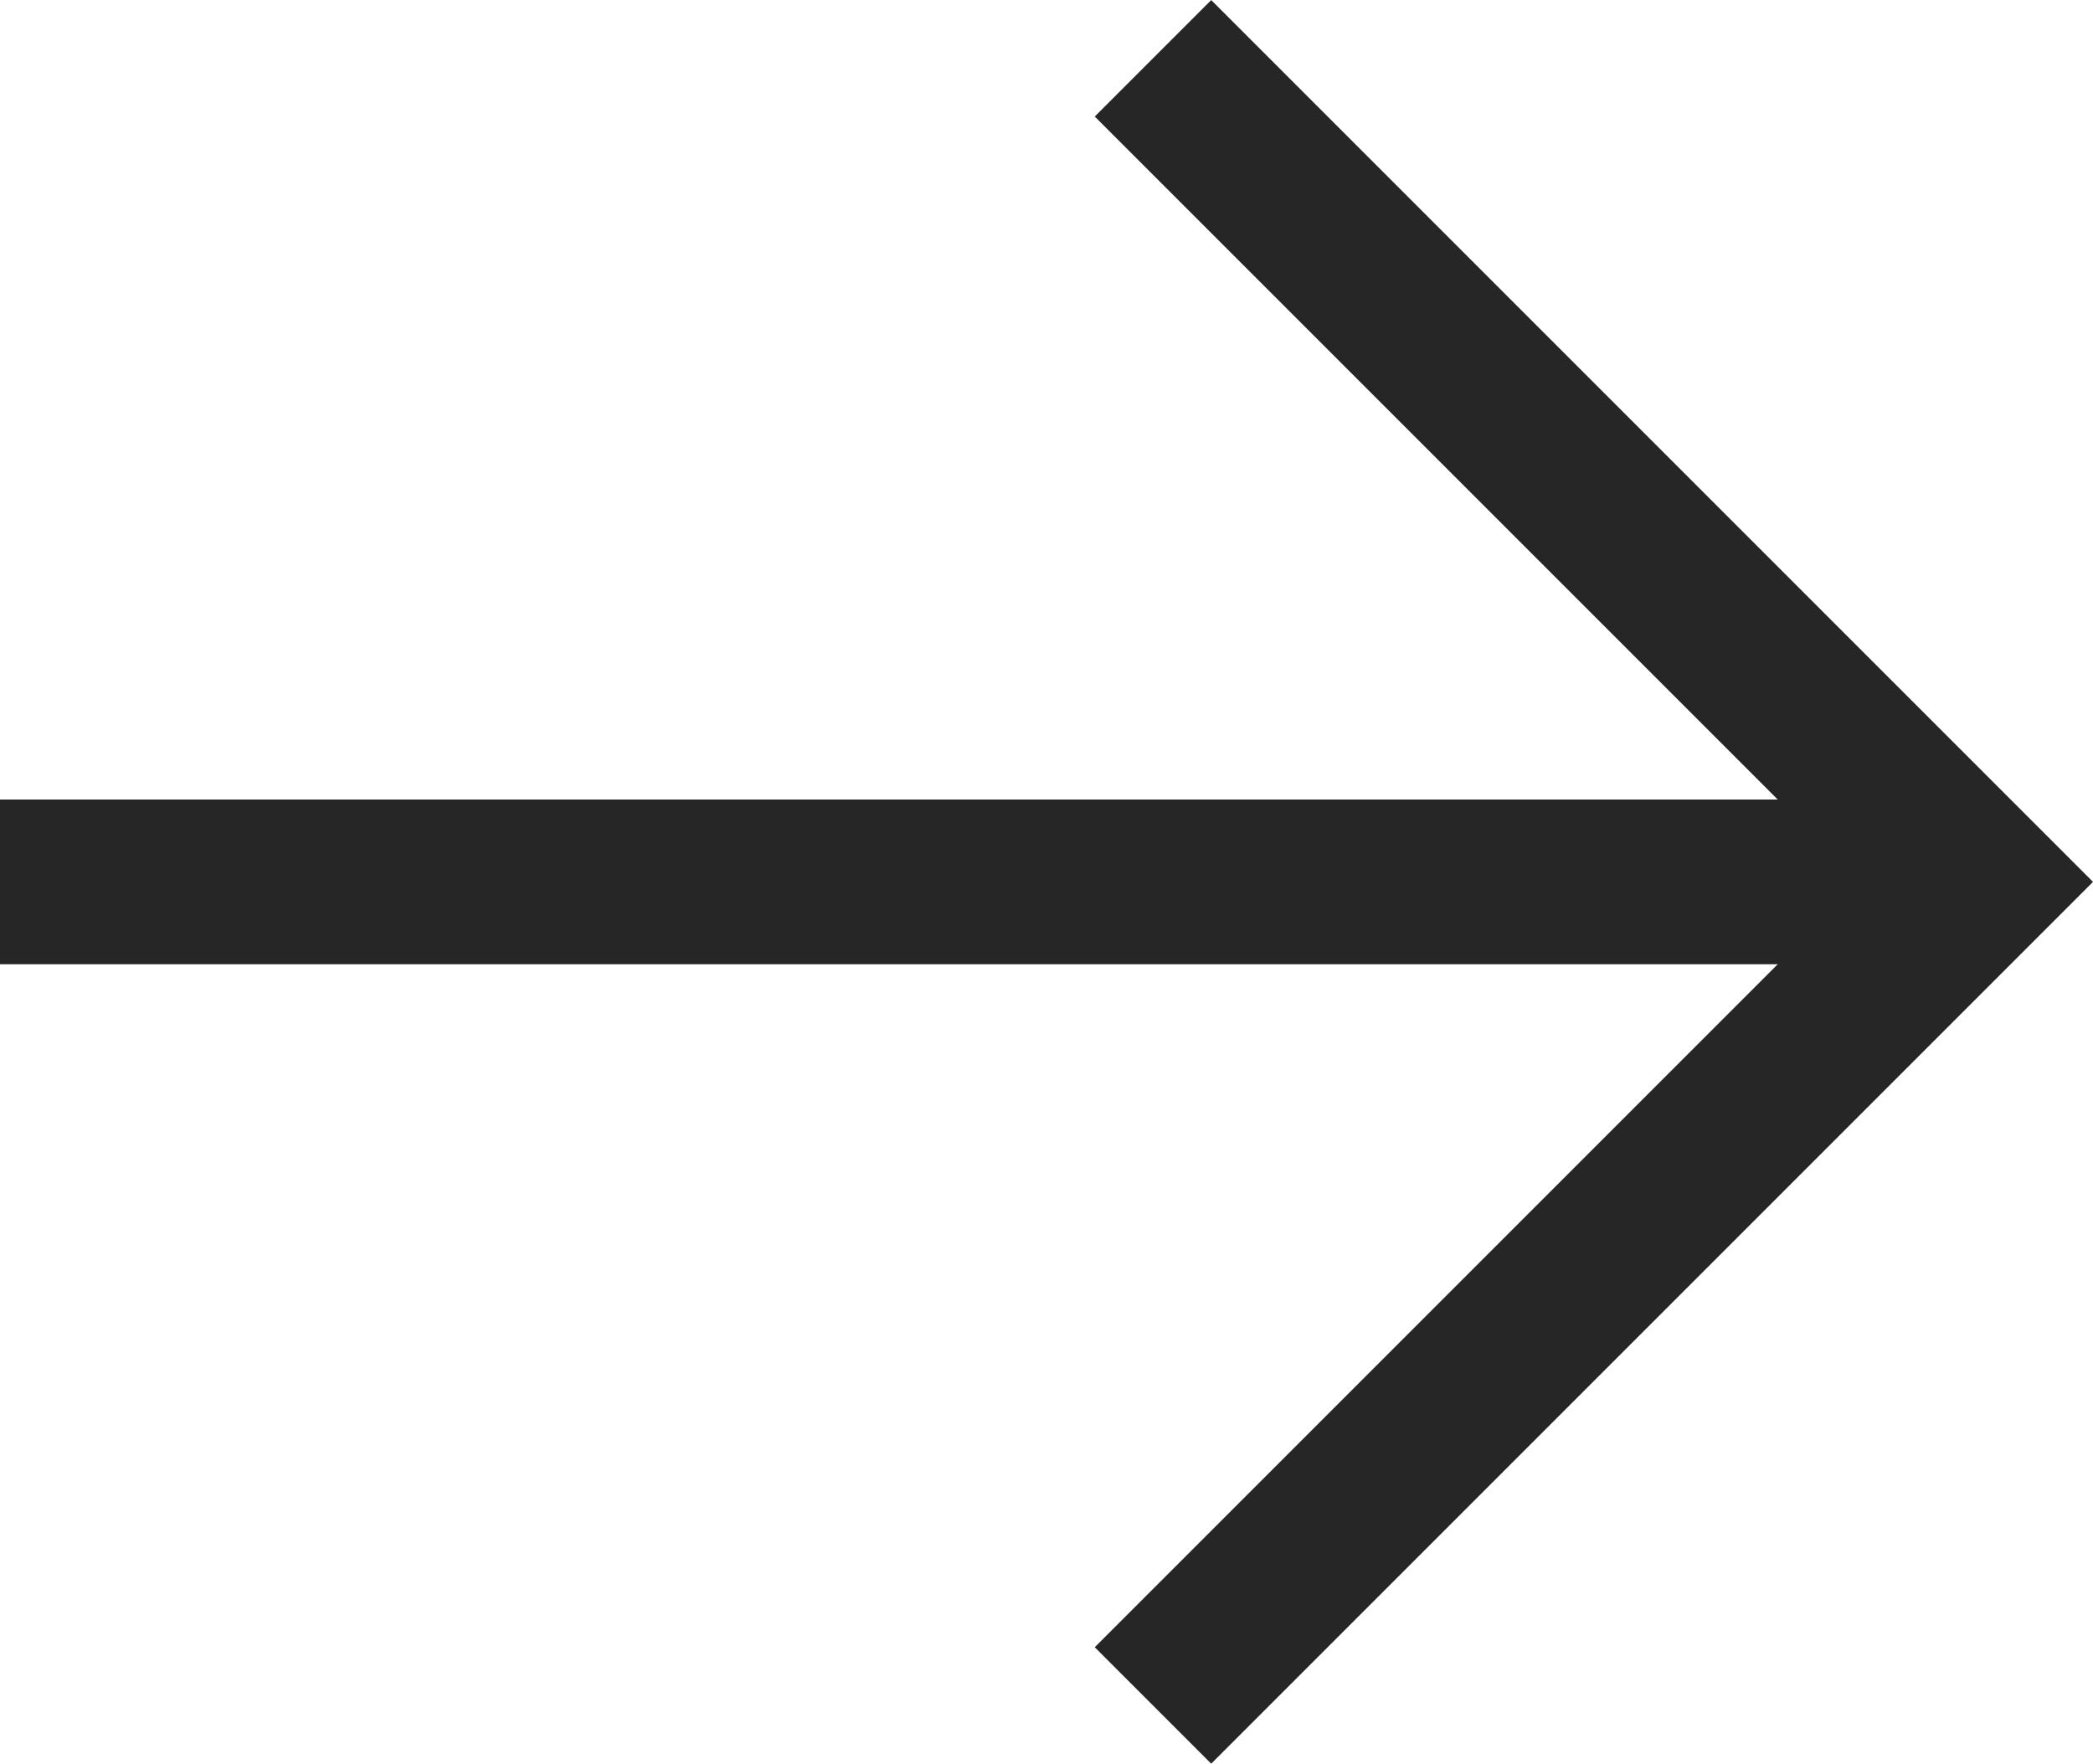 <svg height="10.707" viewBox="0 0 12.707 10.707" width="12.707" xmlns="http://www.w3.org/2000/svg"><g fill="none" stroke="#262626"><path d="m-16570.123-9780.838 5 5-5 5" transform="translate(16577.123 9781.192)"/><path d="m-16571-9777h12" transform="translate(16571 9782.354)"/></g></svg>